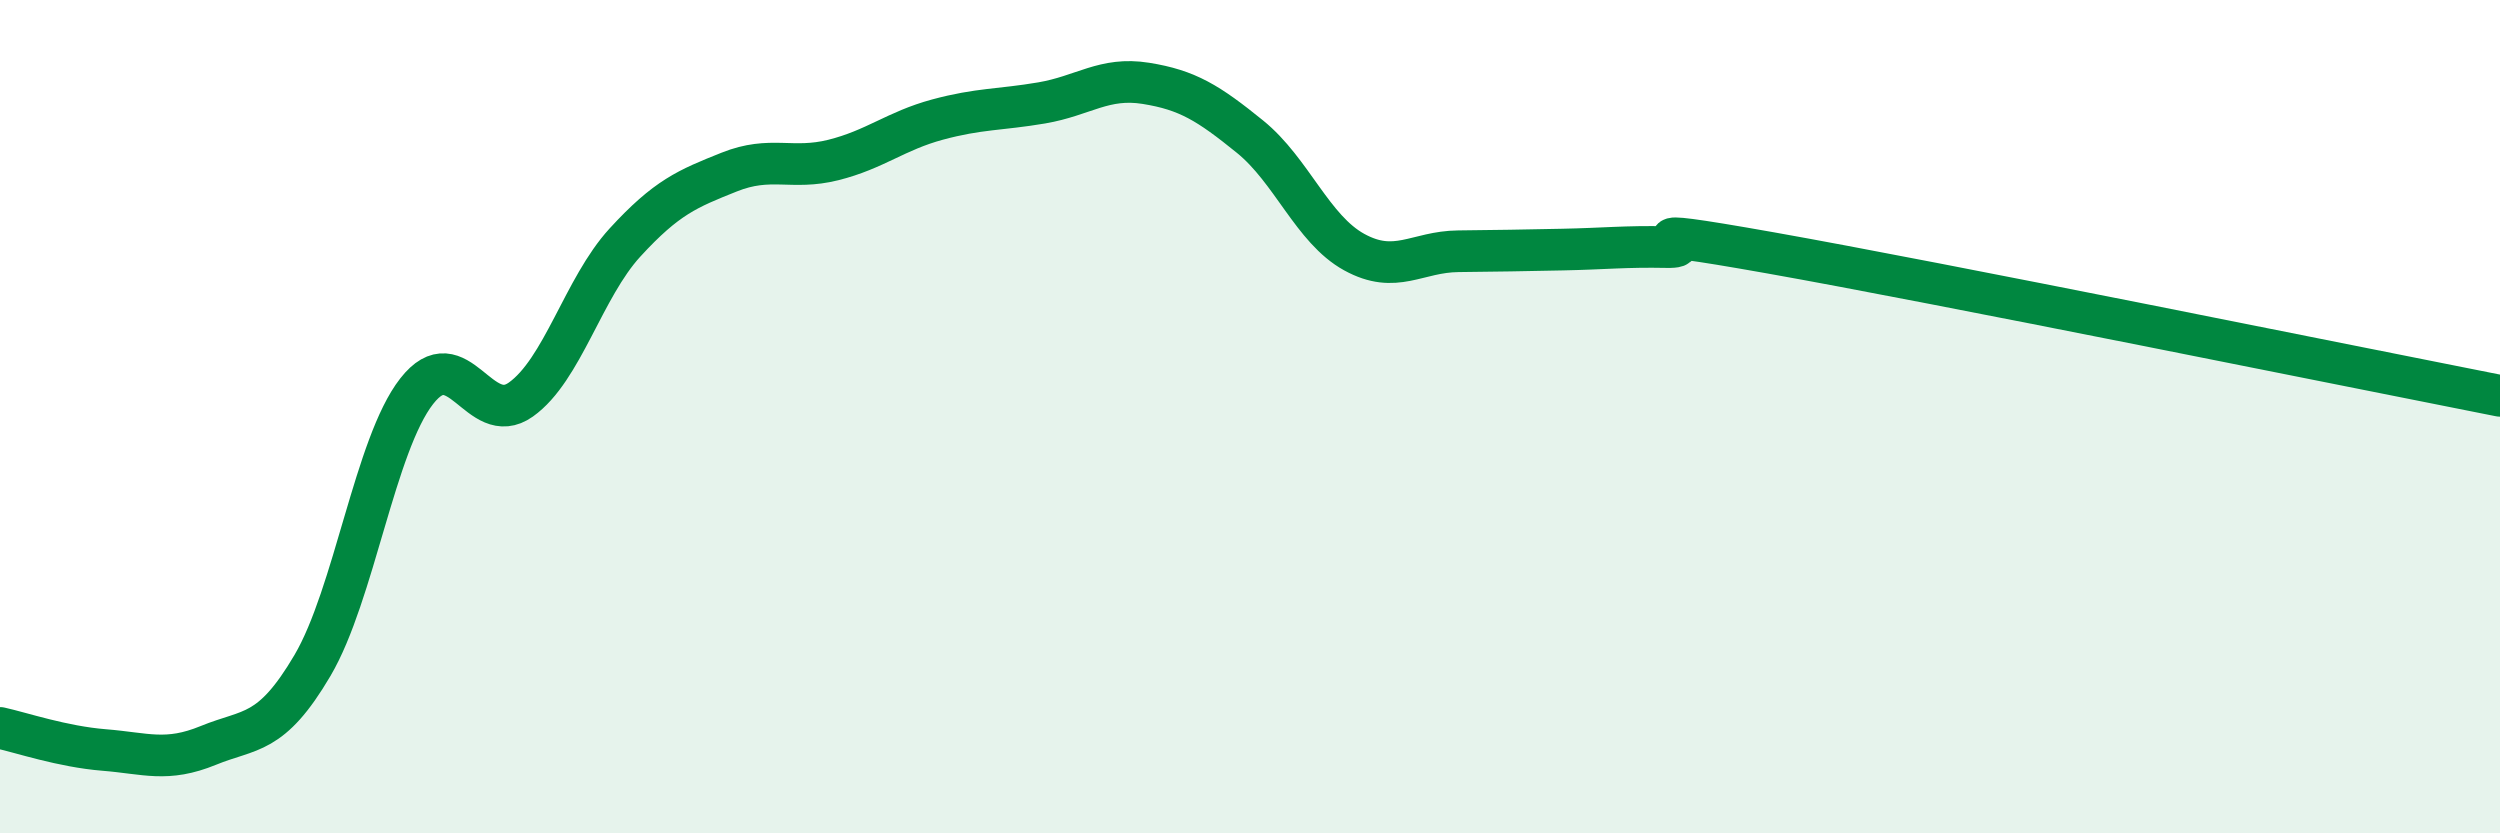 
    <svg width="60" height="20" viewBox="0 0 60 20" xmlns="http://www.w3.org/2000/svg">
      <path
        d="M 0,17.47 C 0.5,17.58 1.5,17.92 2.5,18 C 3.5,18.08 4,18.3 5,17.89 C 6,17.48 6.5,17.67 7.5,15.97 C 8.5,14.27 9,10.67 10,9.39 C 11,8.11 11.5,10.3 12.5,9.59 C 13.5,8.88 14,6.91 15,5.82 C 16,4.73 16.5,4.53 17.5,4.13 C 18.5,3.73 19,4.09 20,3.84 C 21,3.59 21.5,3.14 22.5,2.87 C 23.5,2.6 24,2.64 25,2.47 C 26,2.3 26.5,1.84 27.5,2 C 28.5,2.16 29,2.47 30,3.28 C 31,4.09 31.5,5.5 32.5,6.05 C 33.5,6.6 34,6.04 35,6.03 C 36,6.02 36.5,6.01 37.5,5.99 C 38.5,5.97 39,5.91 40,5.93 C 41,5.95 38.5,5.36 42.5,6.07 C 46.5,6.78 56.5,8.81 60,9.5L60 20L0 20Z"
        fill="#008740"
        opacity="0.1"
        stroke-linecap="round"
        stroke-linejoin="round"
      />
      <path
        d="M 0,17.47 C 0.5,17.58 1.5,17.92 2.5,18 C 3.5,18.08 4,18.3 5,17.89 C 6,17.48 6.5,17.67 7.5,15.97 C 8.5,14.27 9,10.67 10,9.39 C 11,8.11 11.5,10.3 12.5,9.59 C 13.5,8.88 14,6.91 15,5.82 C 16,4.73 16.5,4.53 17.5,4.13 C 18.5,3.73 19,4.09 20,3.84 C 21,3.59 21.5,3.14 22.5,2.87 C 23.5,2.6 24,2.64 25,2.47 C 26,2.3 26.5,1.84 27.5,2 C 28.5,2.16 29,2.47 30,3.28 C 31,4.09 31.5,5.5 32.5,6.05 C 33.5,6.6 34,6.04 35,6.03 C 36,6.02 36.5,6.01 37.5,5.99 C 38.5,5.97 39,5.91 40,5.93 C 41,5.95 38.5,5.36 42.5,6.07 C 46.5,6.78 56.5,8.81 60,9.5"
        stroke="#008740"
        stroke-width="1"
        fill="none"
        stroke-linecap="round"
        stroke-linejoin="round"
      />
    </svg>
  